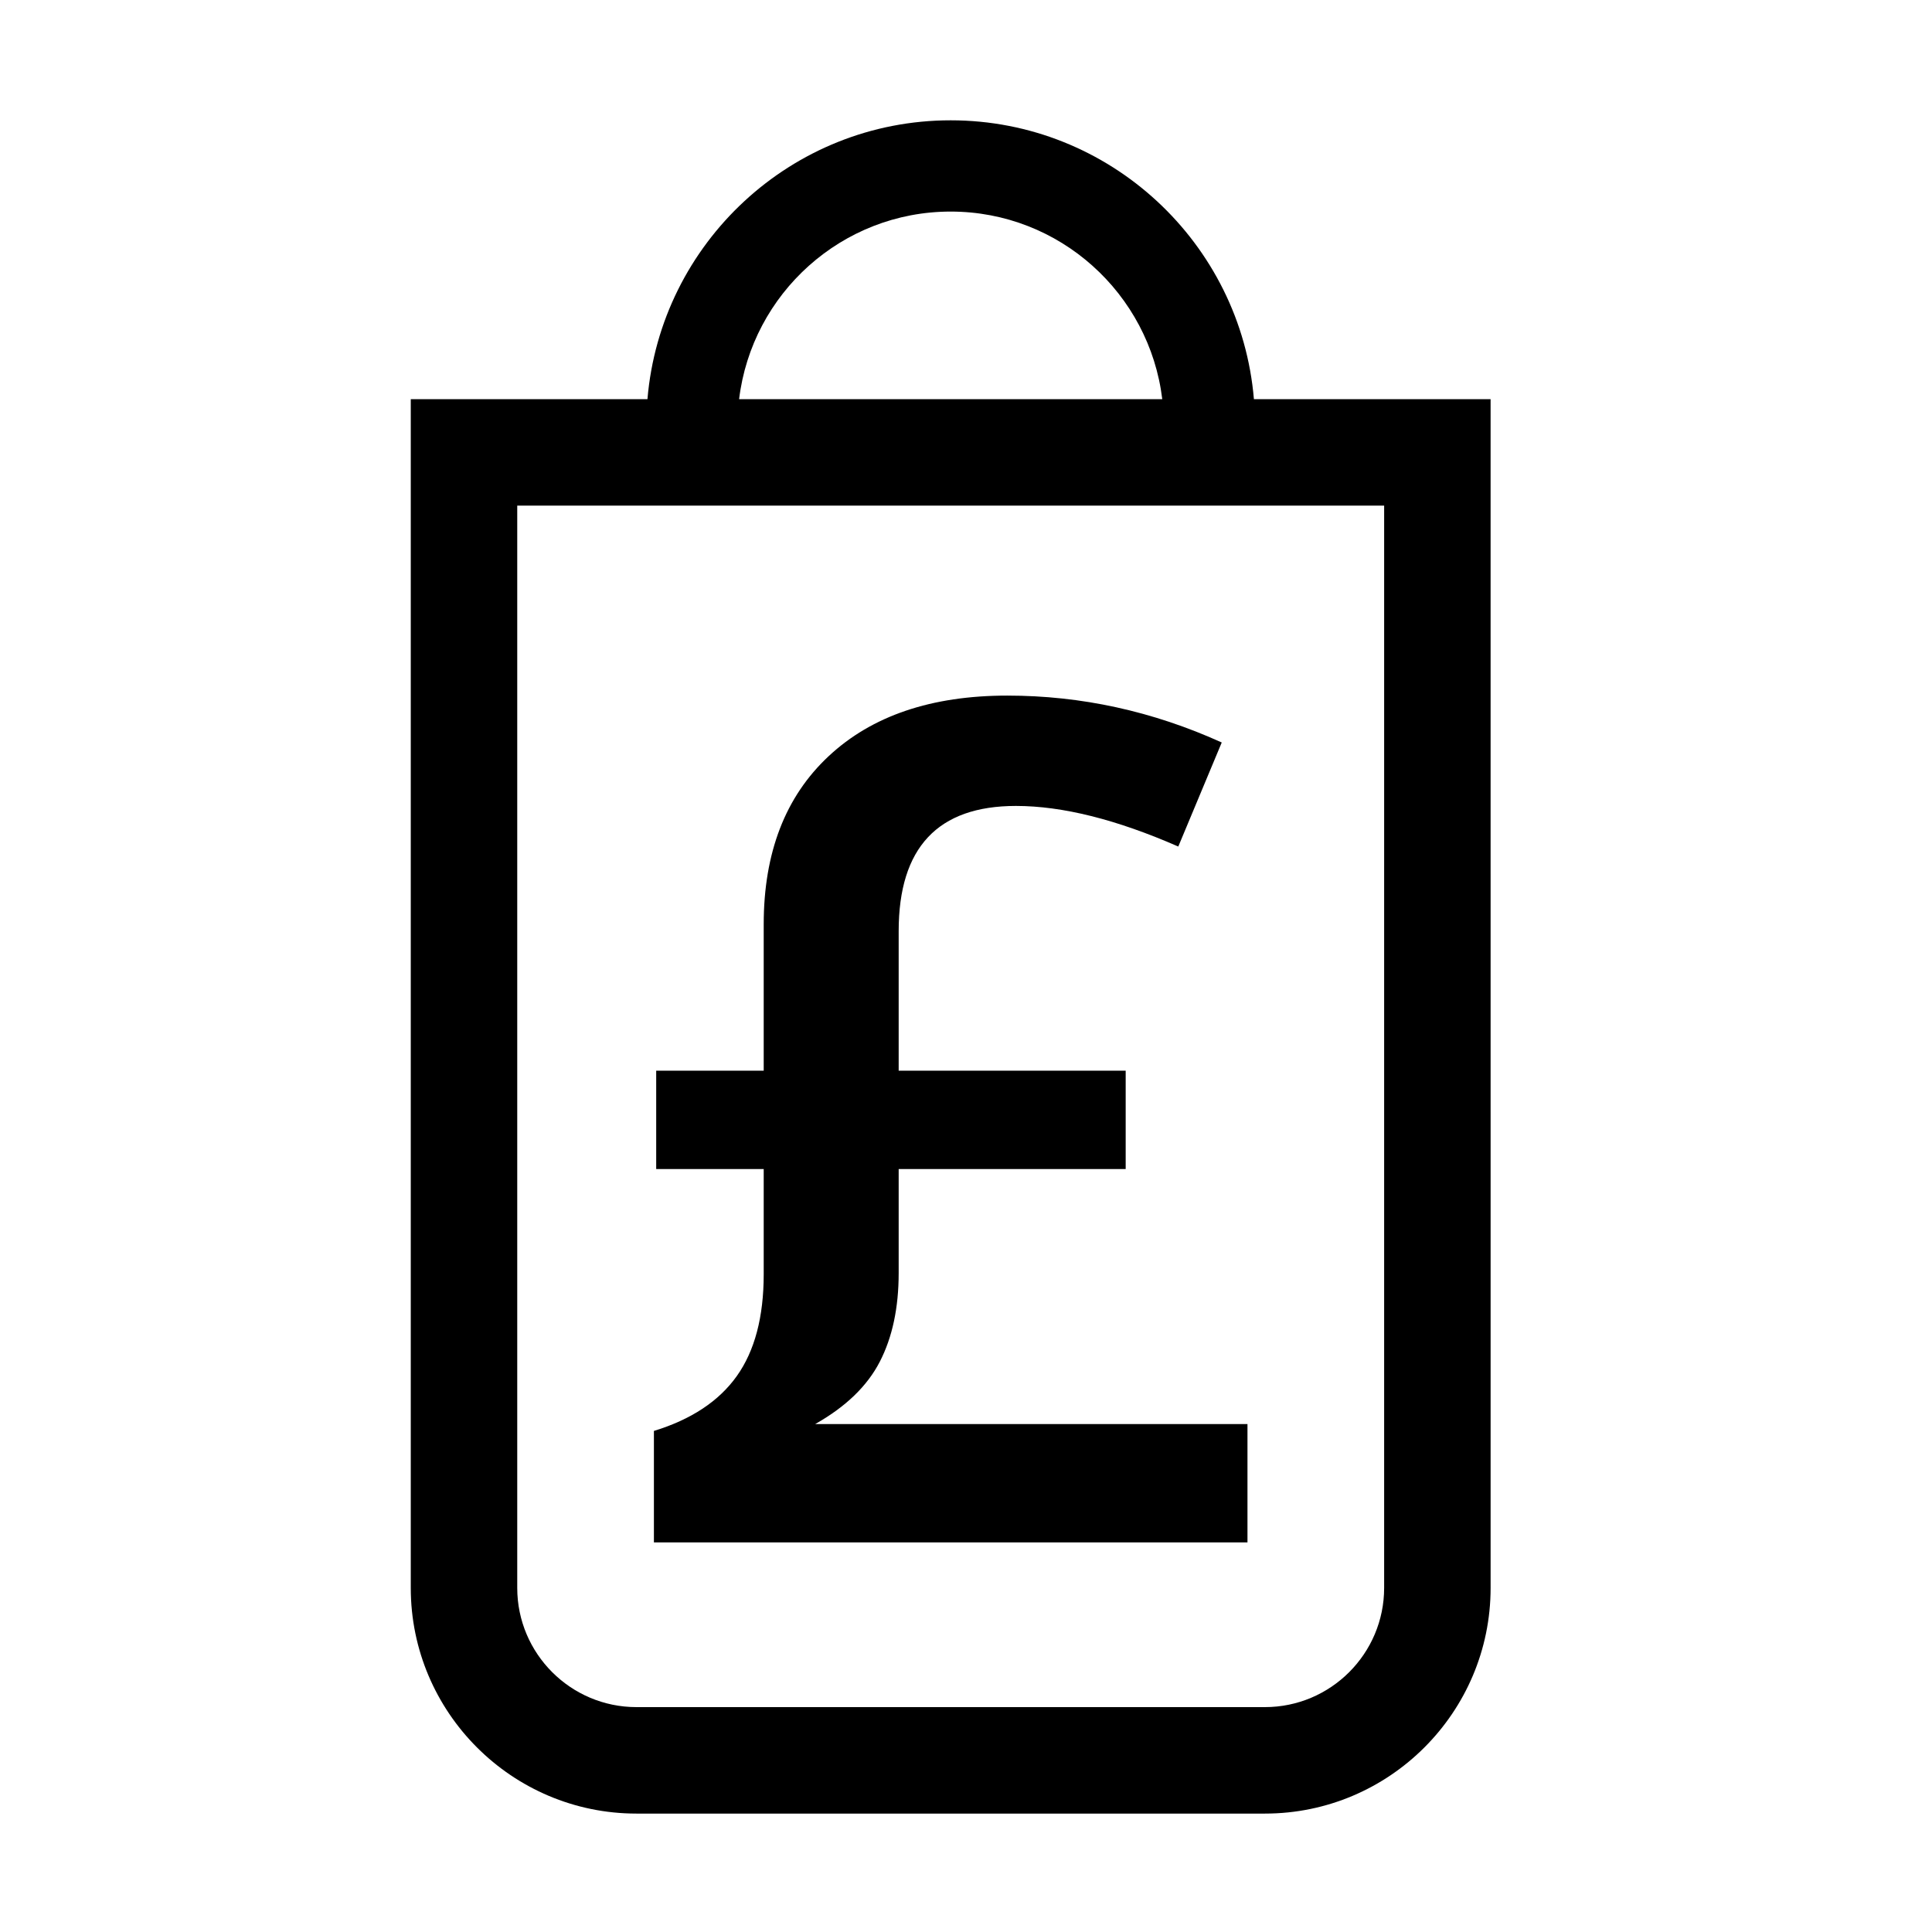 <?xml version="1.0" encoding="UTF-8"?>
<!-- The Best Svg Icon site in the world: iconSvg.co, Visit us! https://iconsvg.co -->
<svg fill="#000000" width="800px" height="800px" version="1.1" viewBox="144 144 512 512" xmlns="http://www.w3.org/2000/svg">
 <g>
  <path d="m410.95 328.34c19.598 0 38.535 4.141 56.824 12.426l-11.516 27.578c-16.363-7.168-30.711-10.762-43.035-10.762-20.711 0-31.066 11.062-31.066 33.188v36.973h60.16v26.062h-60.16v27.578c0 9.195-1.668 17.023-5.004 23.488-3.336 6.469-9.043 11.969-17.121 16.52h114.56v31.367h-157.3v-29.547c9.898-3.031 17.227-7.879 21.973-14.547 4.746-6.664 7.125-15.66 7.125-26.973v-27.879h-28.492v-26.062h28.492v-38.793c0-18.992 5.734-33.84 17.199-44.551 11.461-10.711 27.25-16.066 47.355-16.066z"/>
  <path d="m476.3 249.78c-3.477-41.316-38.16-73.895-80.359-73.895-42.199 0-76.883 32.578-80.359 73.895h-62.723v315.03c0 32.98 26.828 59.809 59.809 59.809h166.55c32.98 0 59.809-26.828 59.809-59.809l-0.004-315.03zm-80.359-49.711c28.859 0 52.688 21.75 56.07 49.711h-112.14c3.375-27.957 27.211-49.711 56.066-49.711zm114.87 364.74c0 17.422-14.172 31.594-31.594 31.594h-166.55c-17.422 0-31.594-14.172-31.594-31.594v-286.81h229.74z"/>
 </g>
</svg>